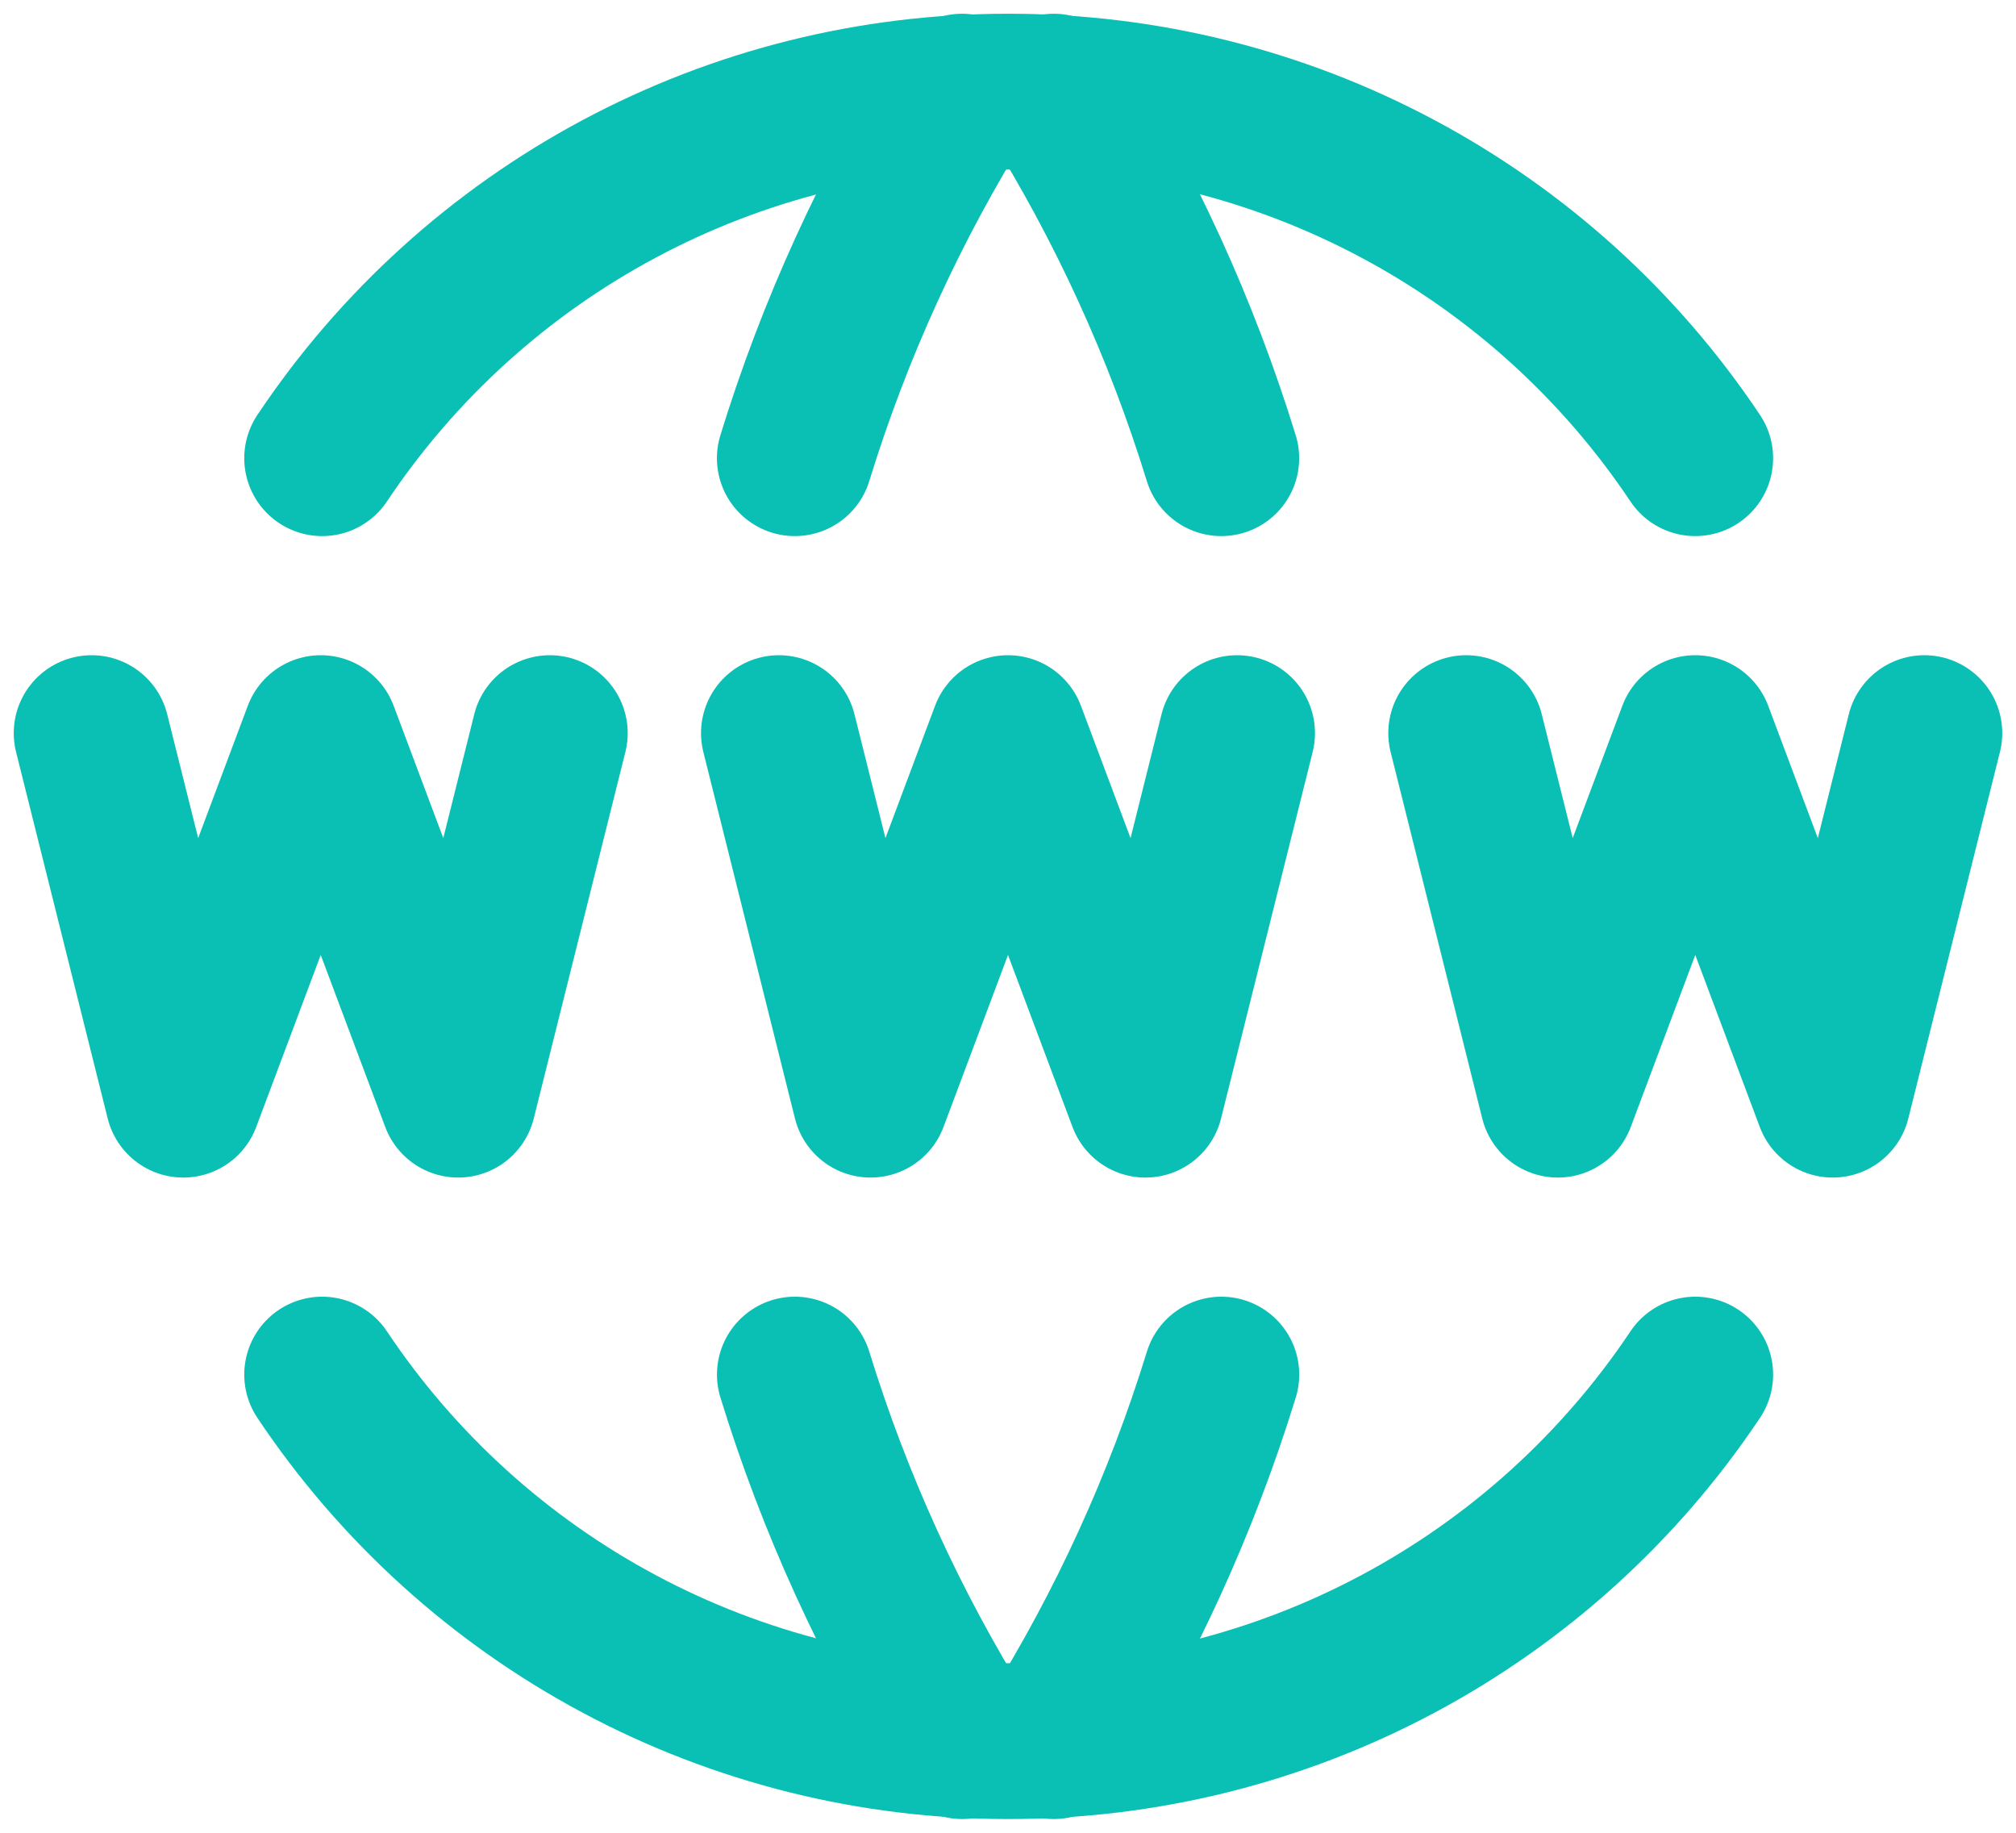 <svg xmlns="http://www.w3.org/2000/svg" width="44" height="40" viewBox="0 0 44 40" fill="none"><path d="M36.999 10C35.352 7.534 33.12 5.513 30.503 4.118C27.886 2.722 24.965 1.995 21.999 2C19.038 1.998 16.123 2.727 13.512 4.123C10.901 5.518 8.675 7.537 7.031 10" stroke="#0ABFB4" stroke-width="3.4" stroke-linecap="round" stroke-linejoin="round"></path><path d="M20.999 2C19.441 4.497 18.213 7.186 17.347 10M22.999 2C24.559 4.497 25.788 7.186 26.655 10M36.999 30C35.352 32.466 33.12 34.487 30.503 35.882C27.886 37.278 24.965 38.005 21.999 38C19.038 38.002 16.123 37.273 13.512 35.877C10.901 34.482 8.675 32.463 7.031 30" stroke="#0ABFB4" stroke-width="3.4" stroke-linecap="round" stroke-linejoin="round"></path><path d="M21 38C19.442 35.503 18.214 32.813 17.348 30M23 38C24.56 35.503 25.789 32.814 26.656 30M2 16L4 24L7 16L10 24L12 16M32 16L34 24L37 16L40 24L42 16M17 16L19 24L22 16L25 24L27 16" stroke="#0ABFB4" stroke-width="3.4" stroke-linecap="round" stroke-linejoin="round"></path></svg>